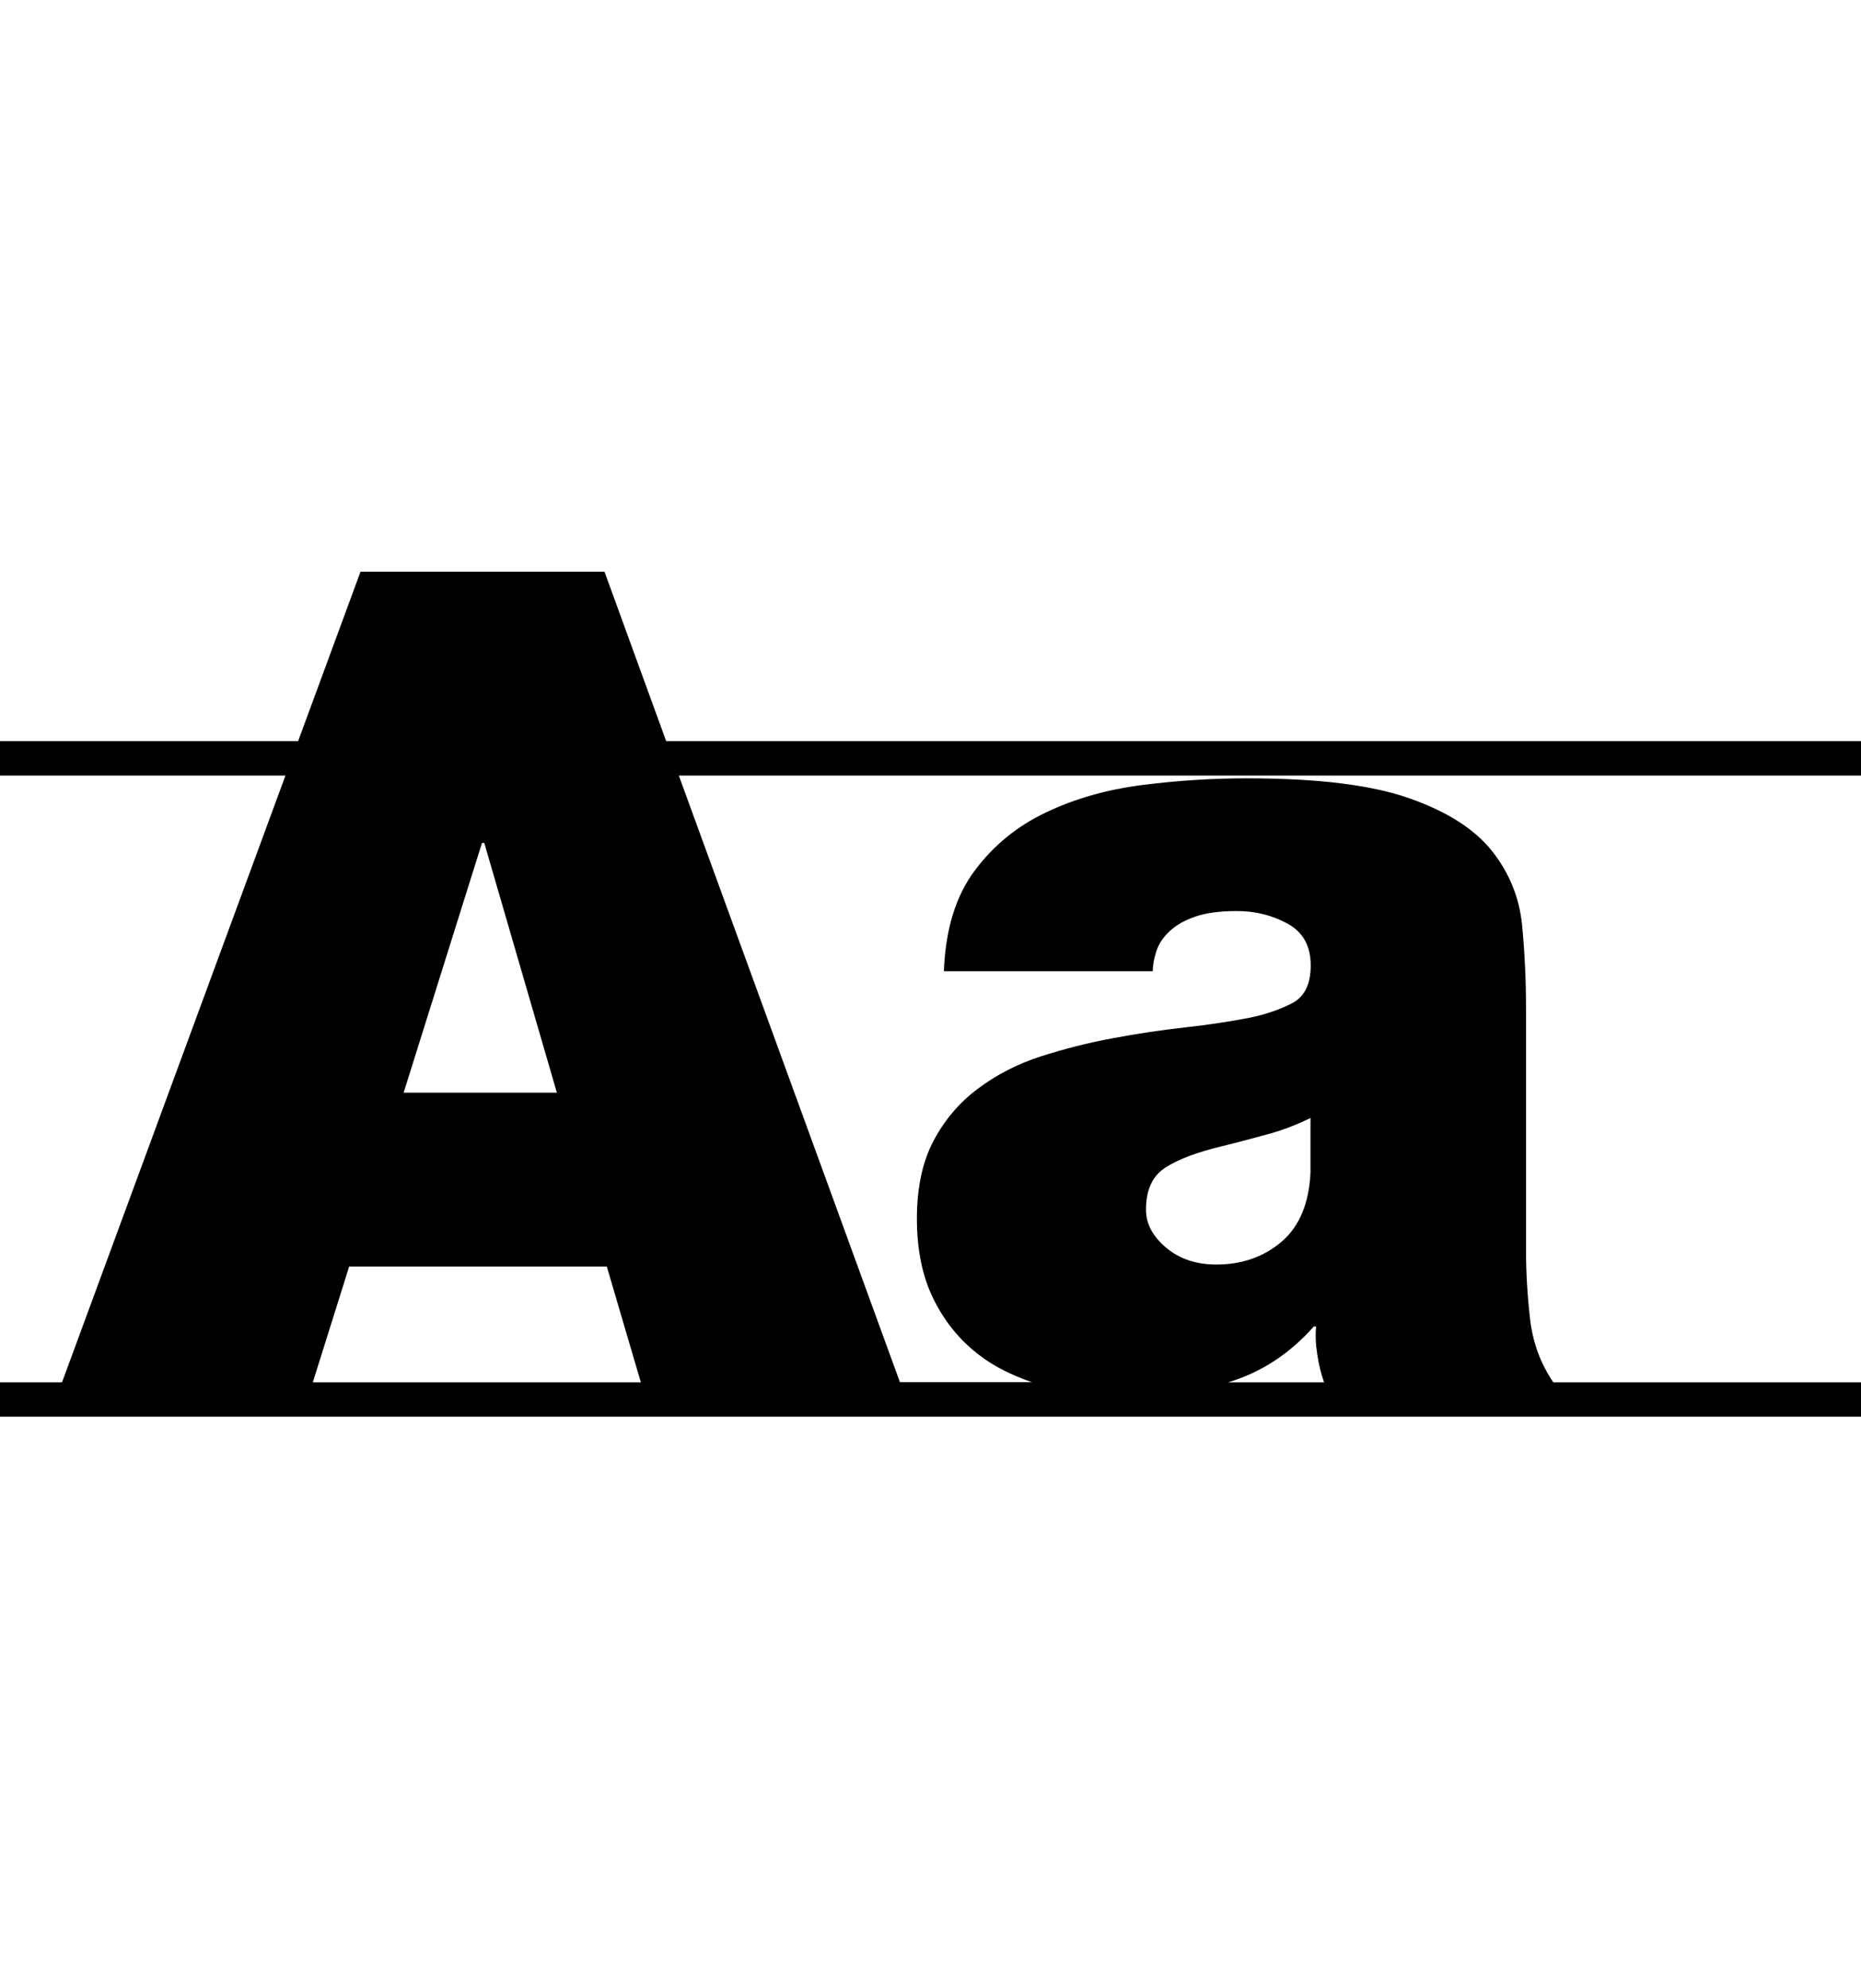 <?xml version="1.0" encoding="utf-8"?>
<!-- Generator: Adobe Illustrator 16.0.4, SVG Export Plug-In . SVG Version: 6.00 Build 0)  -->
<!DOCTYPE svg PUBLIC "-//W3C//DTD SVG 1.1//EN" "http://www.w3.org/Graphics/SVG/1.1/DTD/svg11.dtd">
<svg version="1.1" id="Layer_1" xmlns="http://www.w3.org/2000/svg" xmlns:xlink="http://www.w3.org/1999/xlink" x="0px" y="0px"
	 width="31.5px" height="33.648px" viewBox="0 0 31.5 33.648" enable-background="new 0 0 31.5 33.648" xml:space="preserve">
<path d="M31.5,12.542H11.276l-1.044-2.867h-4.13l-1.056,2.867H0v0.582h4.832L1.05,23.392H0v0.582h31.5v-0.582h-5.208
	c-0.218-0.319-0.349-0.678-0.394-1.075c-0.045-0.396-0.068-0.781-0.068-1.15v-4.096c0-0.473-0.021-0.942-0.066-1.412
	c-0.046-0.467-0.216-0.887-0.51-1.258s-0.762-0.669-1.402-0.893c-0.641-0.226-1.556-0.337-2.746-0.337
	c-0.59,0-1.182,0.038-1.776,0.114c-0.597,0.077-1.138,0.23-1.624,0.463c-0.487,0.229-0.891,0.56-1.21,0.988
	c-0.32,0.43-0.493,0.995-0.519,1.699h3.535c0-0.102,0.021-0.214,0.06-0.335c0.039-0.122,0.111-0.234,0.221-0.337
	c0.109-0.104,0.252-0.187,0.434-0.25c0.178-0.063,0.416-0.096,0.709-0.096c0.309,0,0.592,0.069,0.855,0.212
	c0.262,0.141,0.395,0.377,0.395,0.71c0,0.319-0.108,0.535-0.326,0.644c-0.219,0.109-0.455,0.189-0.711,0.24
	c-0.319,0.062-0.683,0.118-1.086,0.163c-0.401,0.045-0.812,0.104-1.229,0.184c-0.417,0.076-0.823,0.181-1.221,0.308
	c-0.396,0.129-0.752,0.312-1.065,0.549c-0.314,0.235-0.563,0.53-0.749,0.883c-0.186,0.354-0.279,0.791-0.279,1.315
	c0,0.523,0.093,0.978,0.279,1.354c0.186,0.379,0.438,0.691,0.76,0.94c0.264,0.207,0.573,0.355,0.907,0.471h-2.233l-3.743-10.266
	H31.5V12.542z M19.723,19.761c0.217-0.143,0.537-0.262,0.961-0.364c0.256-0.062,0.512-0.132,0.769-0.201
	c0.256-0.069,0.5-0.164,0.729-0.277v0.922c-0.024,0.523-0.188,0.916-0.49,1.172c-0.301,0.257-0.67,0.386-1.104,0.386
	c-0.346,0-0.631-0.098-0.854-0.289c-0.226-0.191-0.336-0.404-0.336-0.635C19.396,20.139,19.504,19.903,19.723,19.761z
	 M22.238,22.448h0.039c-0.014,0.144-0.008,0.3,0.02,0.473c0.025,0.174,0.064,0.33,0.115,0.471h-1.624
	C21.346,23.226,21.829,22.909,22.238,22.448z M9.426,18.491H6.832l1.326-4.226h0.039L9.426,18.491z M5.295,23.392l0.615-1.959h4.361
	l0.576,1.959H5.295z"/>
</svg>
